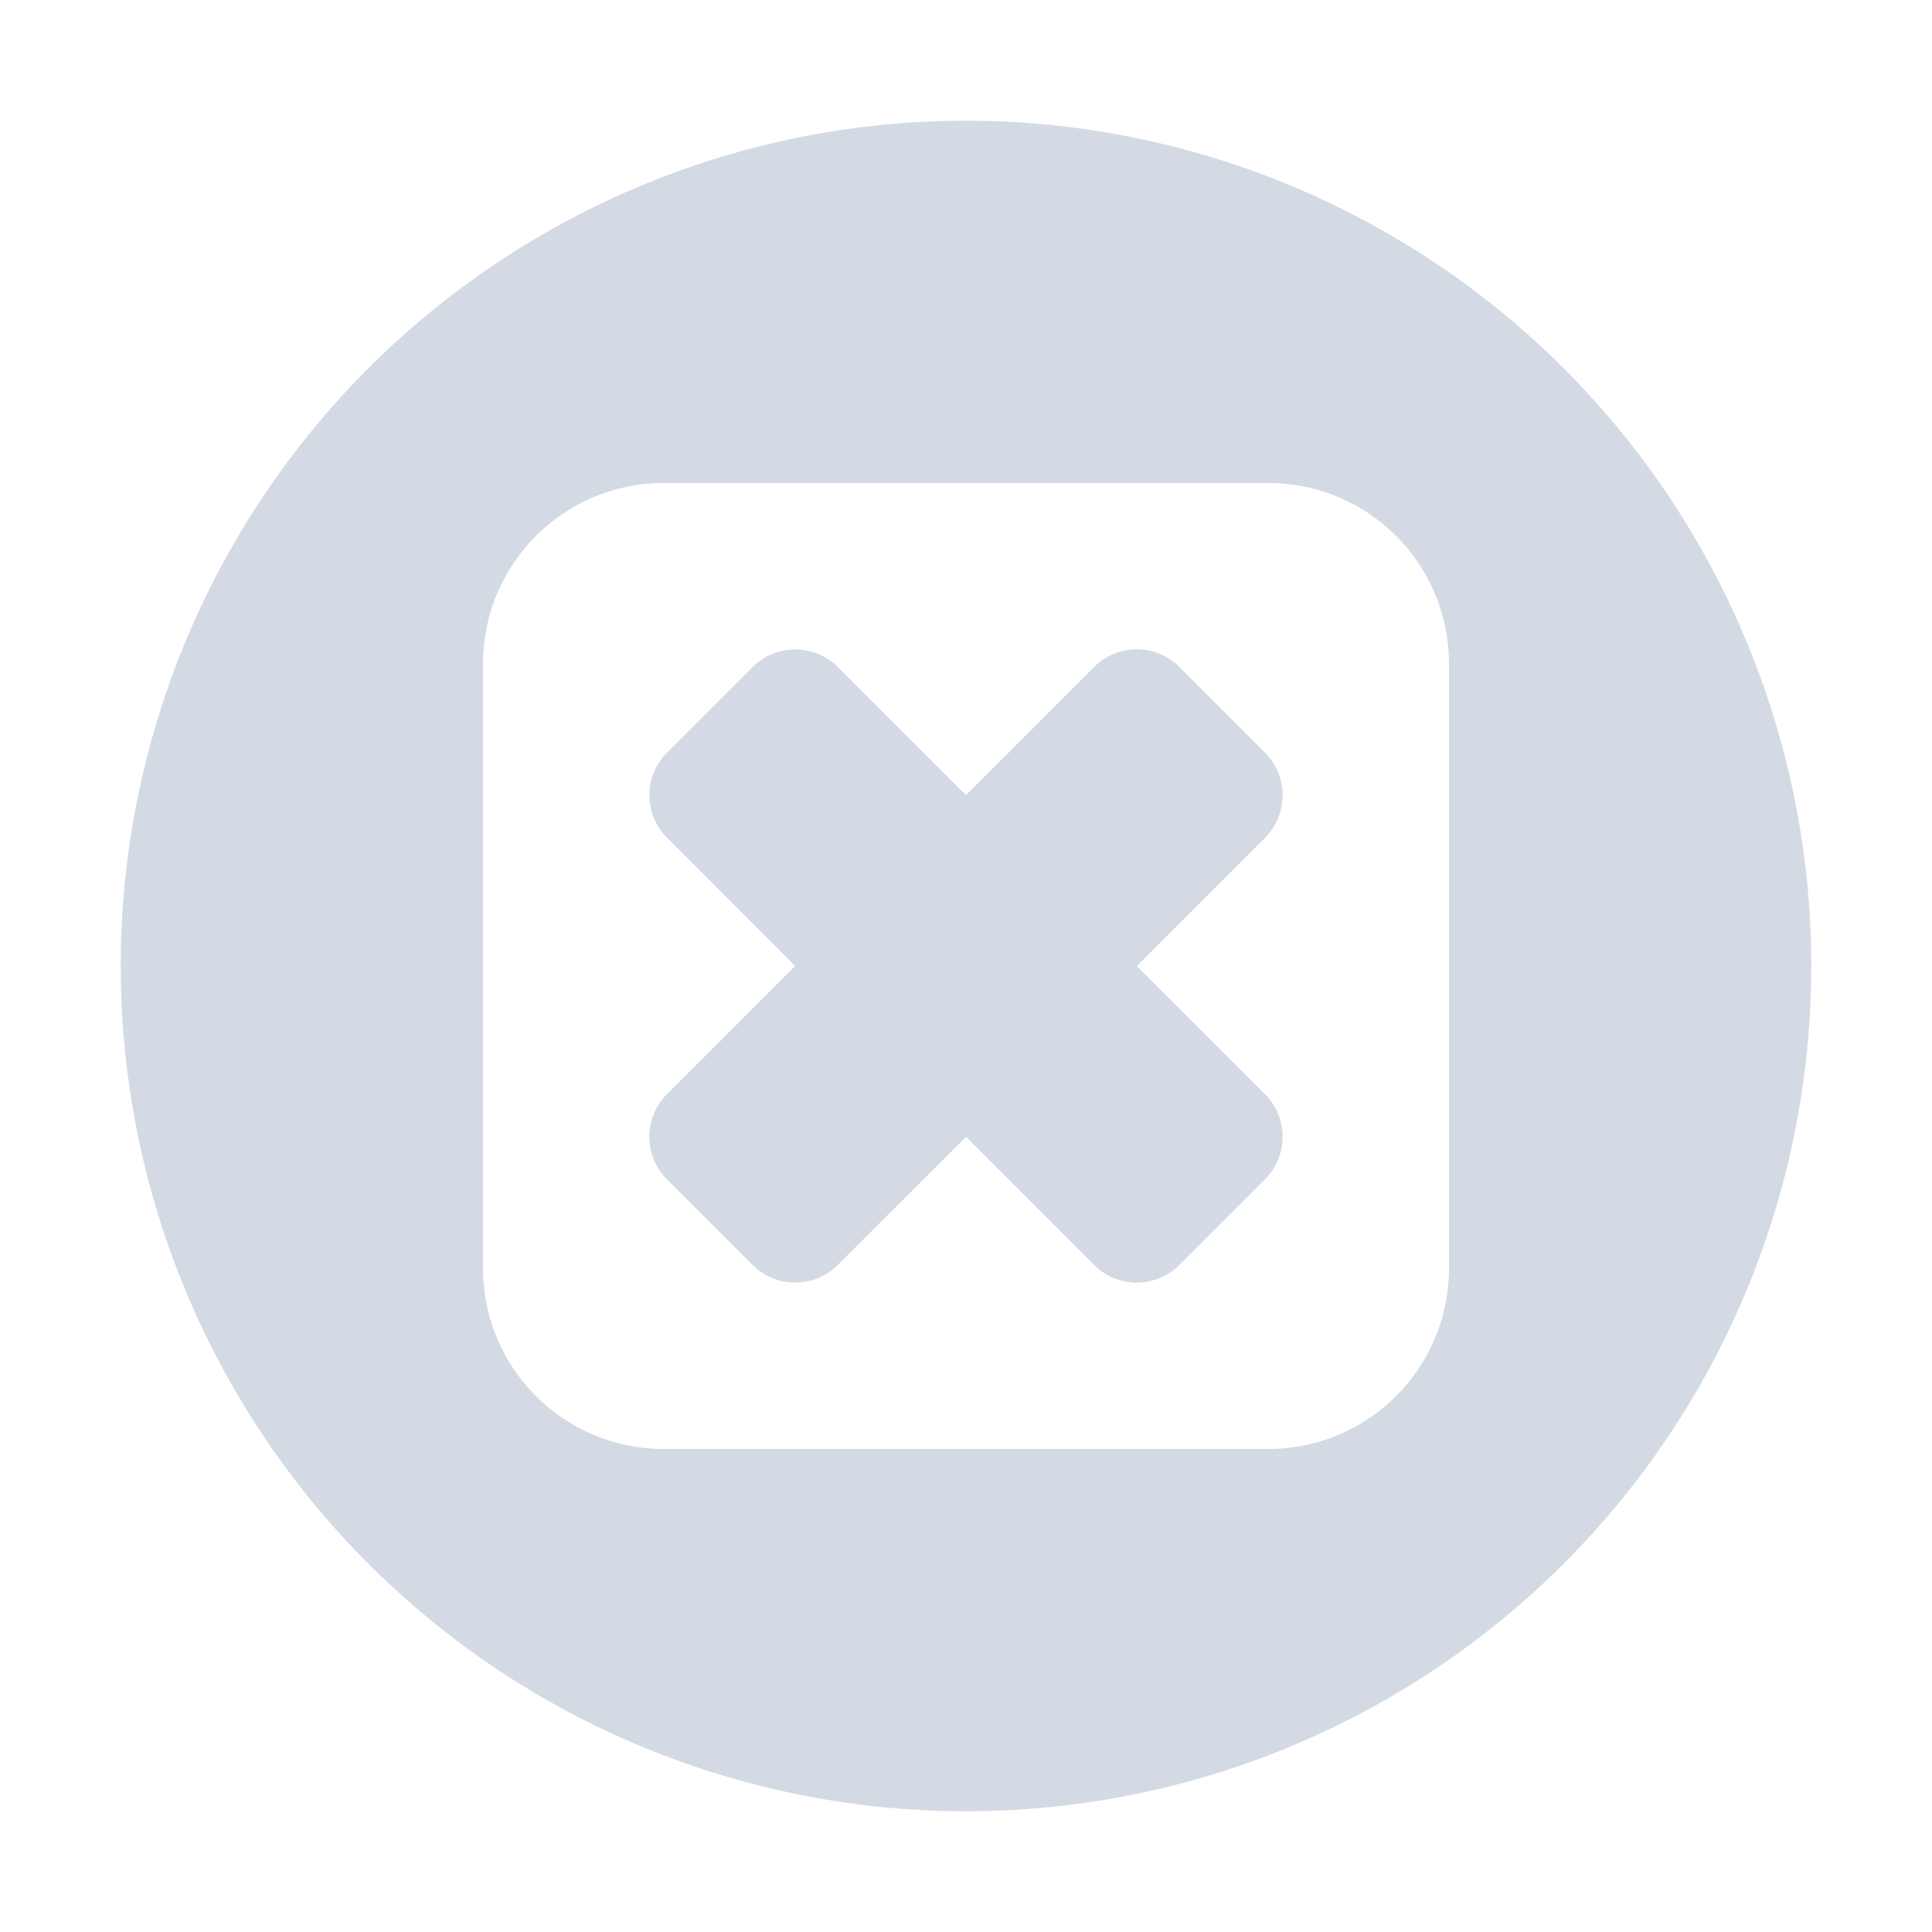 <svg xmlns="http://www.w3.org/2000/svg" width="16" height="16"><defs><style id="current-color-scheme" type="text/css"></style></defs><path d="M8 1a7 7 0 0 0-7 7 7 7 0 0 0 7 7 7 7 0 0 0 7-7 7 7 0 0 0-7-7zM5.5 4h5c.831 0 1.5.669 1.5 1.5v5c0 .831-.669 1.5-1.5 1.5h-5c-.831 0-1.5-.669-1.5-1.5v-5C4 4.669 4.669 4 5.5 4zm1.086 1.379a.498.498 0 0 0-.354.146l-.707.707a.499.499 0 0 0 0 .707L6.585 8l-1.06 1.06a.499.499 0 0 0 0 .708l.707.707a.5.5 0 0 0 .707 0L8 9.415l1.06 1.06a.5.5 0 0 0 .708 0l.707-.707a.5.5 0 0 0 0-.708L9.415 8l1.06-1.06a.5.5 0 0 0 0-.708l-.707-.707a.499.499 0 0 0-.708 0L8 6.585l-1.06-1.06a.498.498 0 0 0-.354-.146z" fill="currentColor" color="#d3dae3"/></svg>